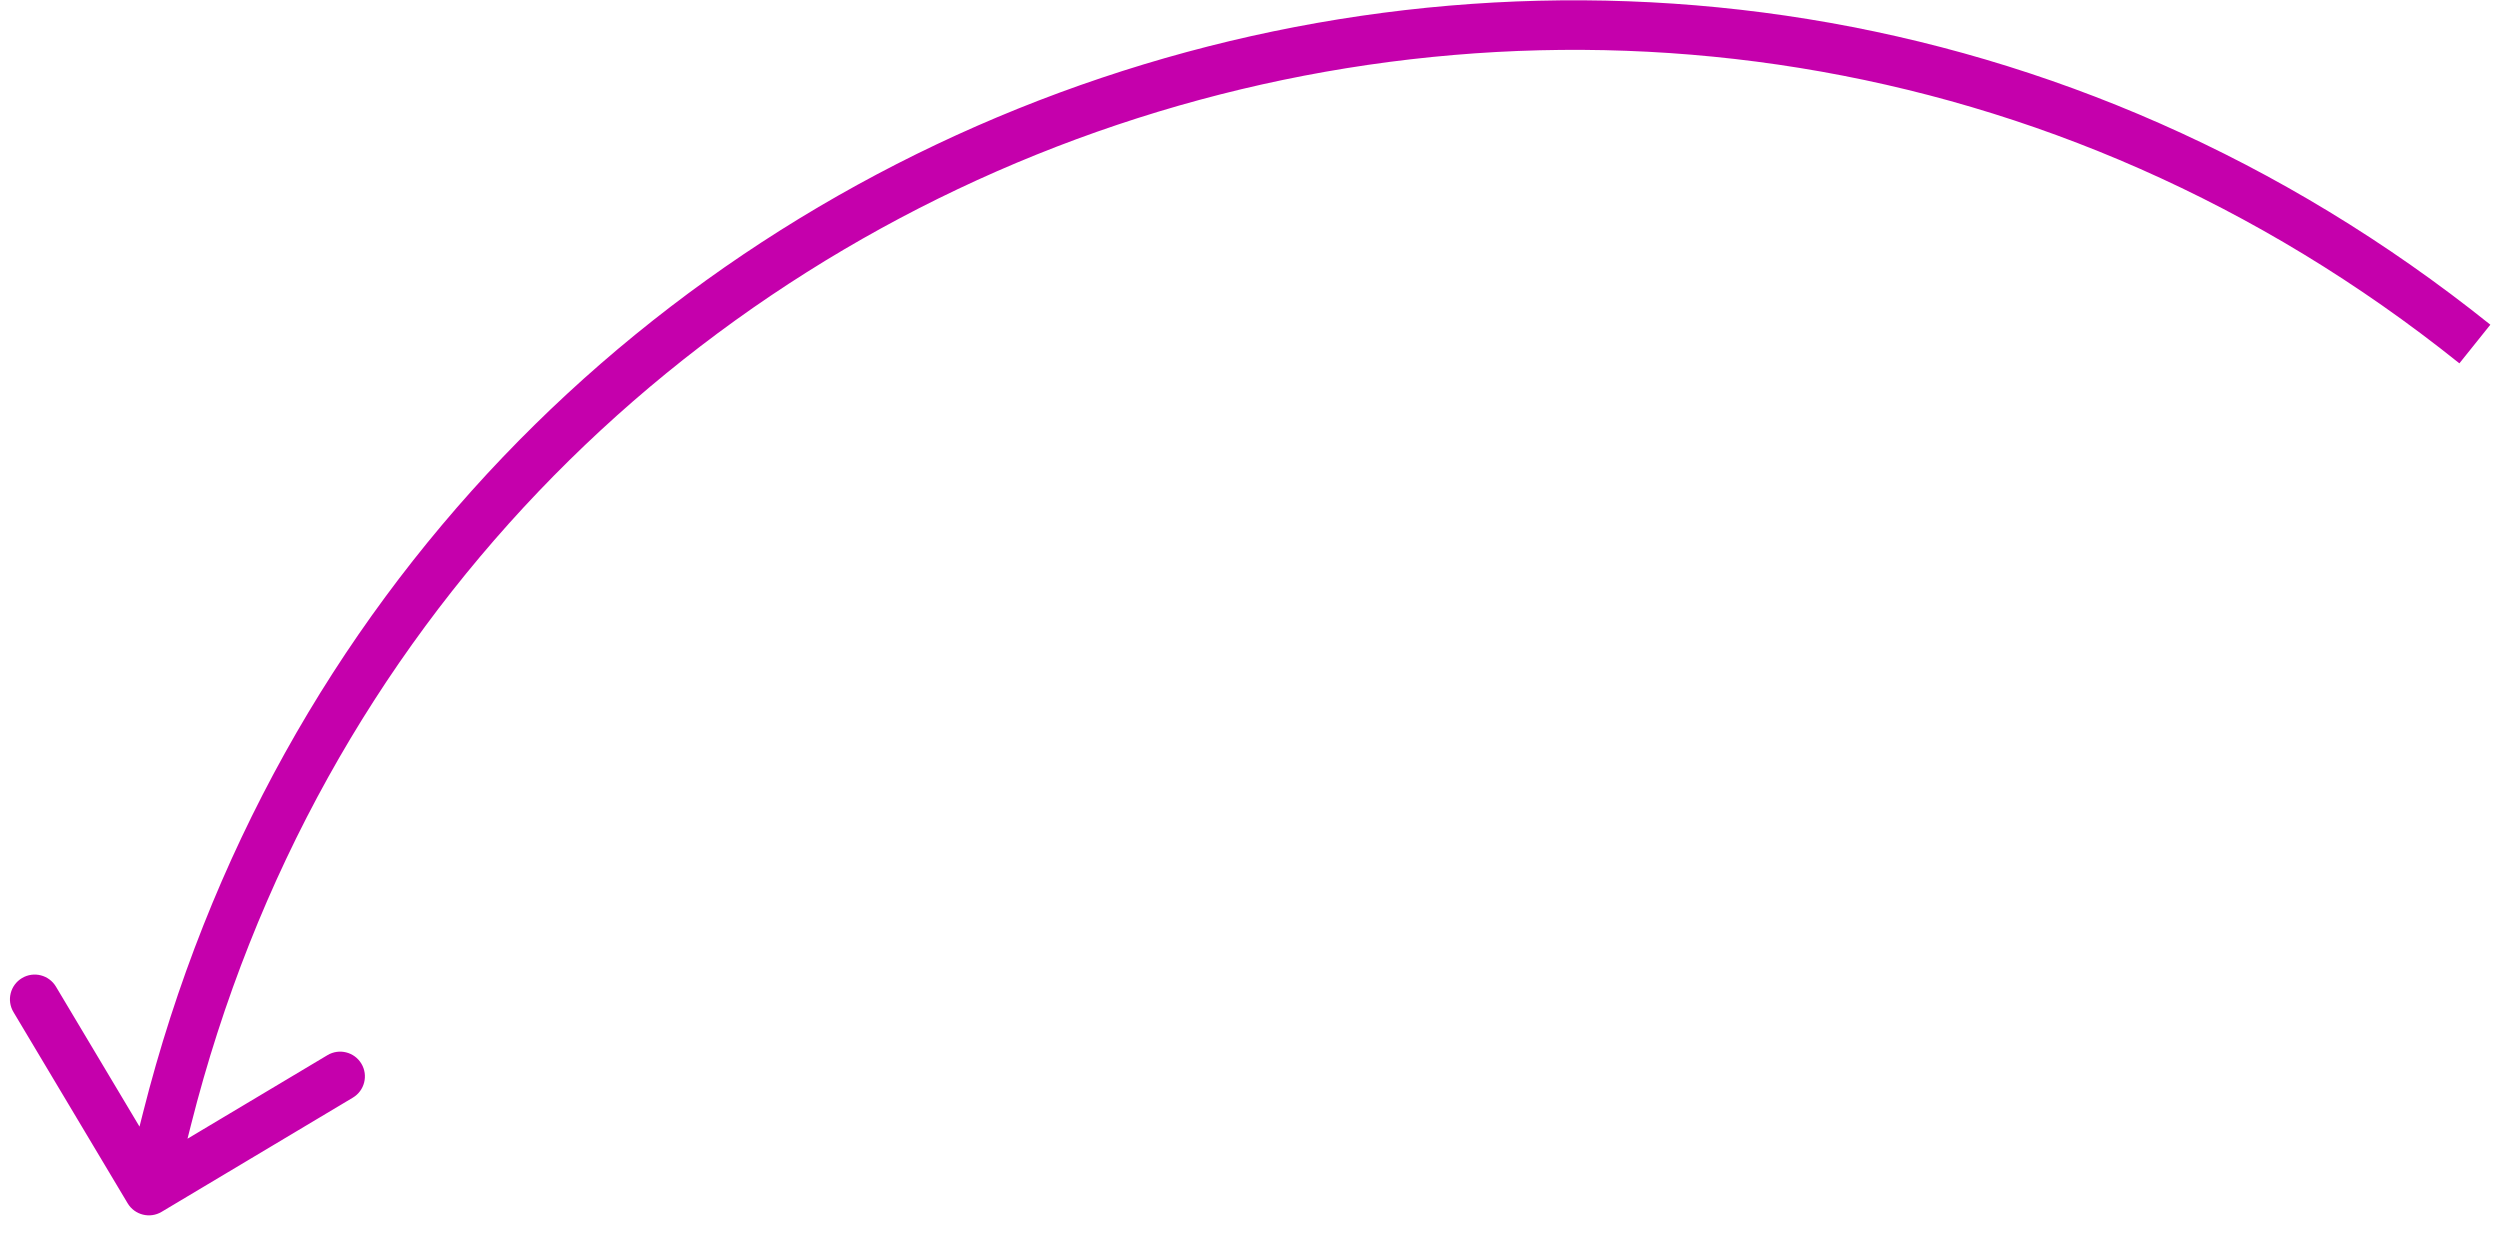 <?xml version="1.0" encoding="UTF-8"?> <svg xmlns="http://www.w3.org/2000/svg" width="101" height="50" viewBox="0 0 101 50" fill="none"> <path d="M6.745 45.209L5.775 44.965L5.775 44.965L6.745 45.209ZM5.157 48.613C5.44 49.087 6.054 49.242 6.528 48.959L14.255 44.345C14.729 44.062 14.884 43.448 14.601 42.974C14.318 42.5 13.704 42.345 13.23 42.628L6.361 46.729L2.26 39.86C1.977 39.386 1.363 39.231 0.889 39.514C0.415 39.797 0.26 40.411 0.543 40.886L5.157 48.613ZM5.775 44.965L5.045 47.856L6.985 48.345L7.714 45.454L5.775 44.965ZM100.61 13.118C66.831 -13.958 16.365 2.989 5.775 44.965L7.714 45.454C17.948 4.891 66.716 -11.486 99.359 14.679L100.61 13.118Z" fill="#C500AC"></path> </svg> 